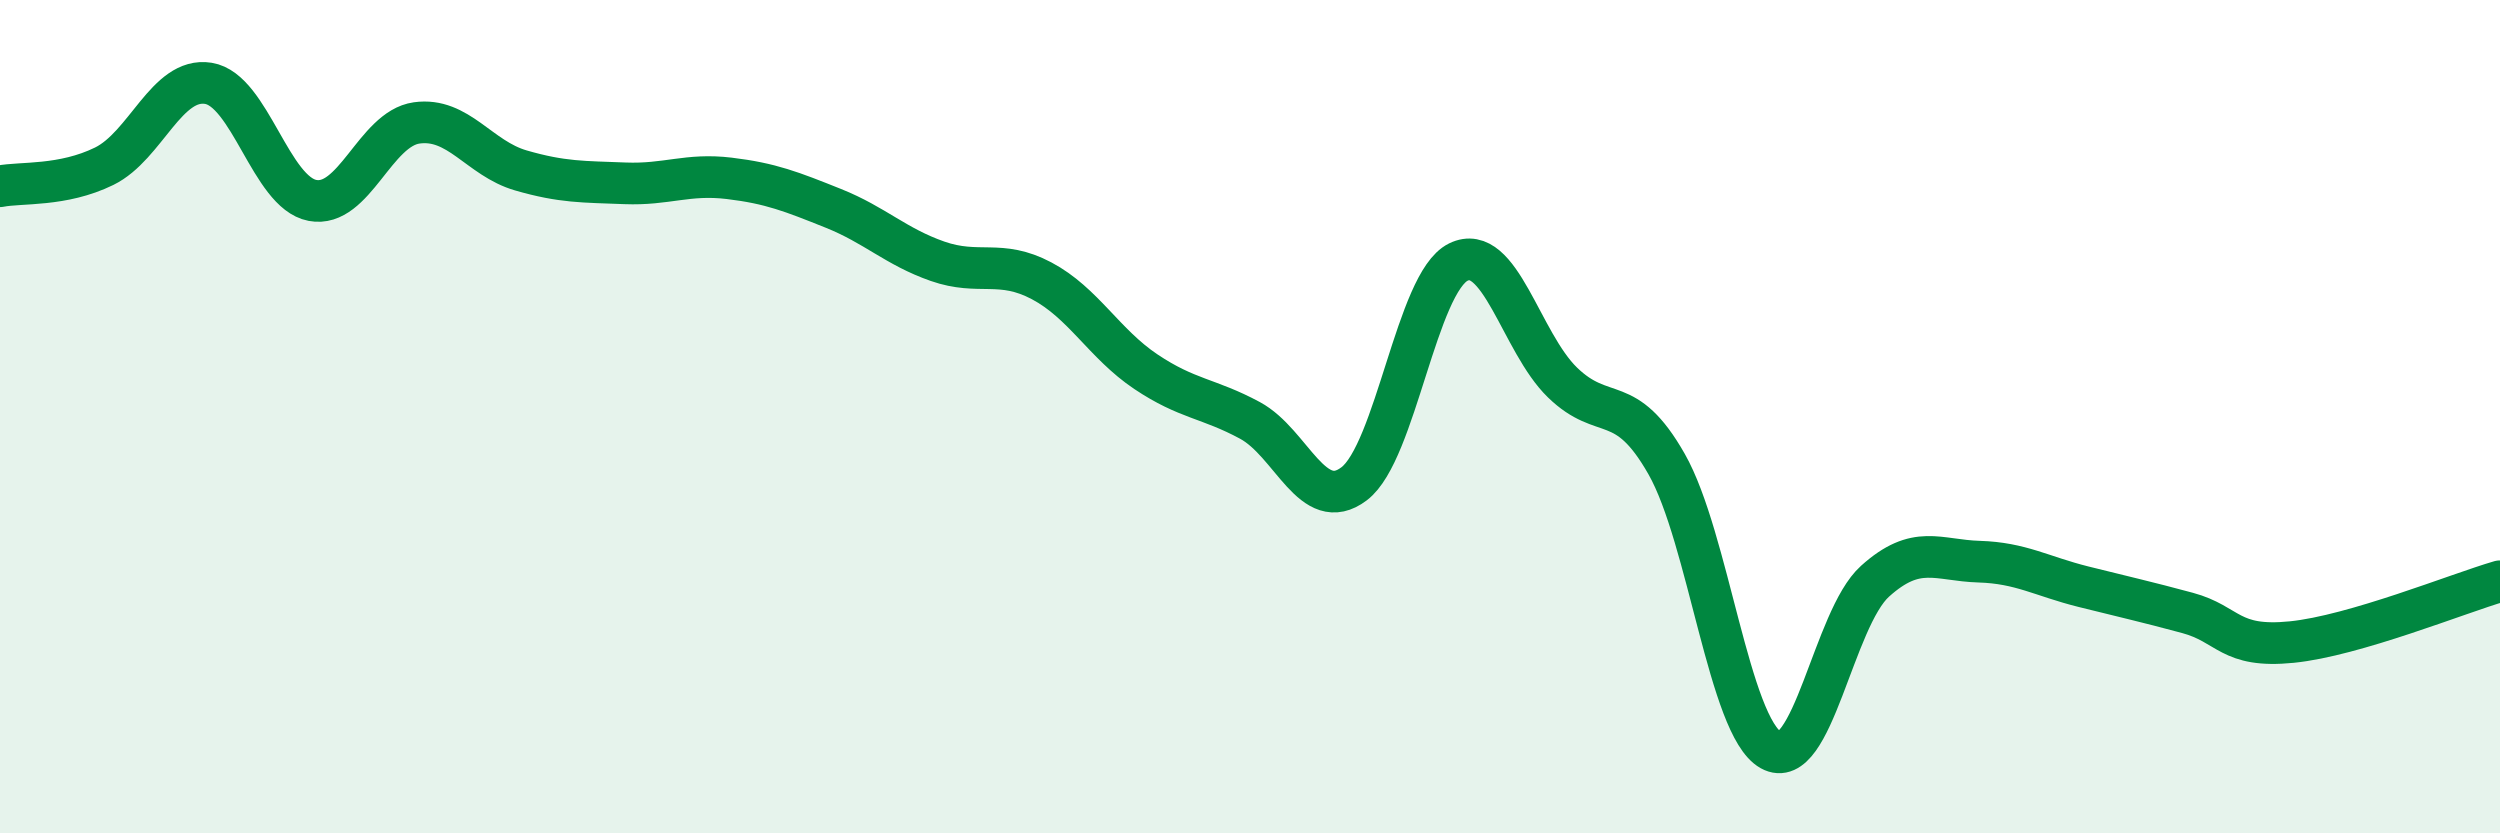 
    <svg width="60" height="20" viewBox="0 0 60 20" xmlns="http://www.w3.org/2000/svg">
      <path
        d="M 0,4.47 C 0.5,4.37 1.5,4.48 2.5,3.99 C 3.5,3.5 4,1.84 5,2 C 6,2.16 6.5,4.62 7.5,4.81 C 8.5,5 9,3.09 10,2.95 C 11,2.81 11.5,3.8 12.5,4.09 C 13.5,4.38 14,4.36 15,4.4 C 16,4.44 16.5,4.16 17.5,4.28 C 18.5,4.4 19,4.6 20,5 C 21,5.4 21.5,5.92 22.5,6.27 C 23.5,6.62 24,6.21 25,6.74 C 26,7.27 26.5,8.25 27.5,8.92 C 28.5,9.59 29,9.55 30,10.09 C 31,10.63 31.5,12.37 32.5,11.61 C 33.5,10.85 34,6.78 35,6.29 C 36,5.8 36.5,8.21 37.5,9.18 C 38.5,10.15 39,9.38 40,11.14 C 41,12.9 41.5,17.44 42.5,18 C 43.5,18.56 44,14.85 45,13.95 C 46,13.05 46.5,13.45 47.5,13.48 C 48.5,13.51 49,13.83 50,14.08 C 51,14.33 51.5,14.44 52.5,14.71 C 53.5,14.98 53.5,15.56 55,15.41 C 56.5,15.26 59,14.24 60,13.95L60 20L0 20Z"
        fill="#008740"
        opacity="0.1"
        stroke-linecap="round"
        stroke-linejoin="round"
      />
      <path
        d="M 0,4.47 C 0.5,4.37 1.5,4.48 2.5,3.99 C 3.5,3.5 4,1.84 5,2 C 6,2.16 6.5,4.62 7.5,4.81 C 8.5,5 9,3.09 10,2.95 C 11,2.81 11.5,3.8 12.5,4.09 C 13.5,4.38 14,4.36 15,4.4 C 16,4.44 16.5,4.16 17.5,4.28 C 18.5,4.4 19,4.6 20,5 C 21,5.4 21.5,5.92 22.5,6.27 C 23.5,6.62 24,6.21 25,6.74 C 26,7.27 26.5,8.25 27.5,8.92 C 28.5,9.59 29,9.55 30,10.09 C 31,10.63 31.5,12.37 32.5,11.61 C 33.5,10.85 34,6.78 35,6.29 C 36,5.8 36.5,8.21 37.5,9.18 C 38.5,10.15 39,9.38 40,11.14 C 41,12.9 41.5,17.44 42.5,18 C 43.5,18.56 44,14.85 45,13.95 C 46,13.05 46.5,13.45 47.5,13.48 C 48.5,13.51 49,13.83 50,14.08 C 51,14.33 51.5,14.44 52.5,14.71 C 53.5,14.98 53.5,15.56 55,15.41 C 56.5,15.26 59,14.24 60,13.95"
        stroke="#008740"
        stroke-width="1"
        fill="none"
        stroke-linecap="round"
        stroke-linejoin="round"
      />
    </svg>
  